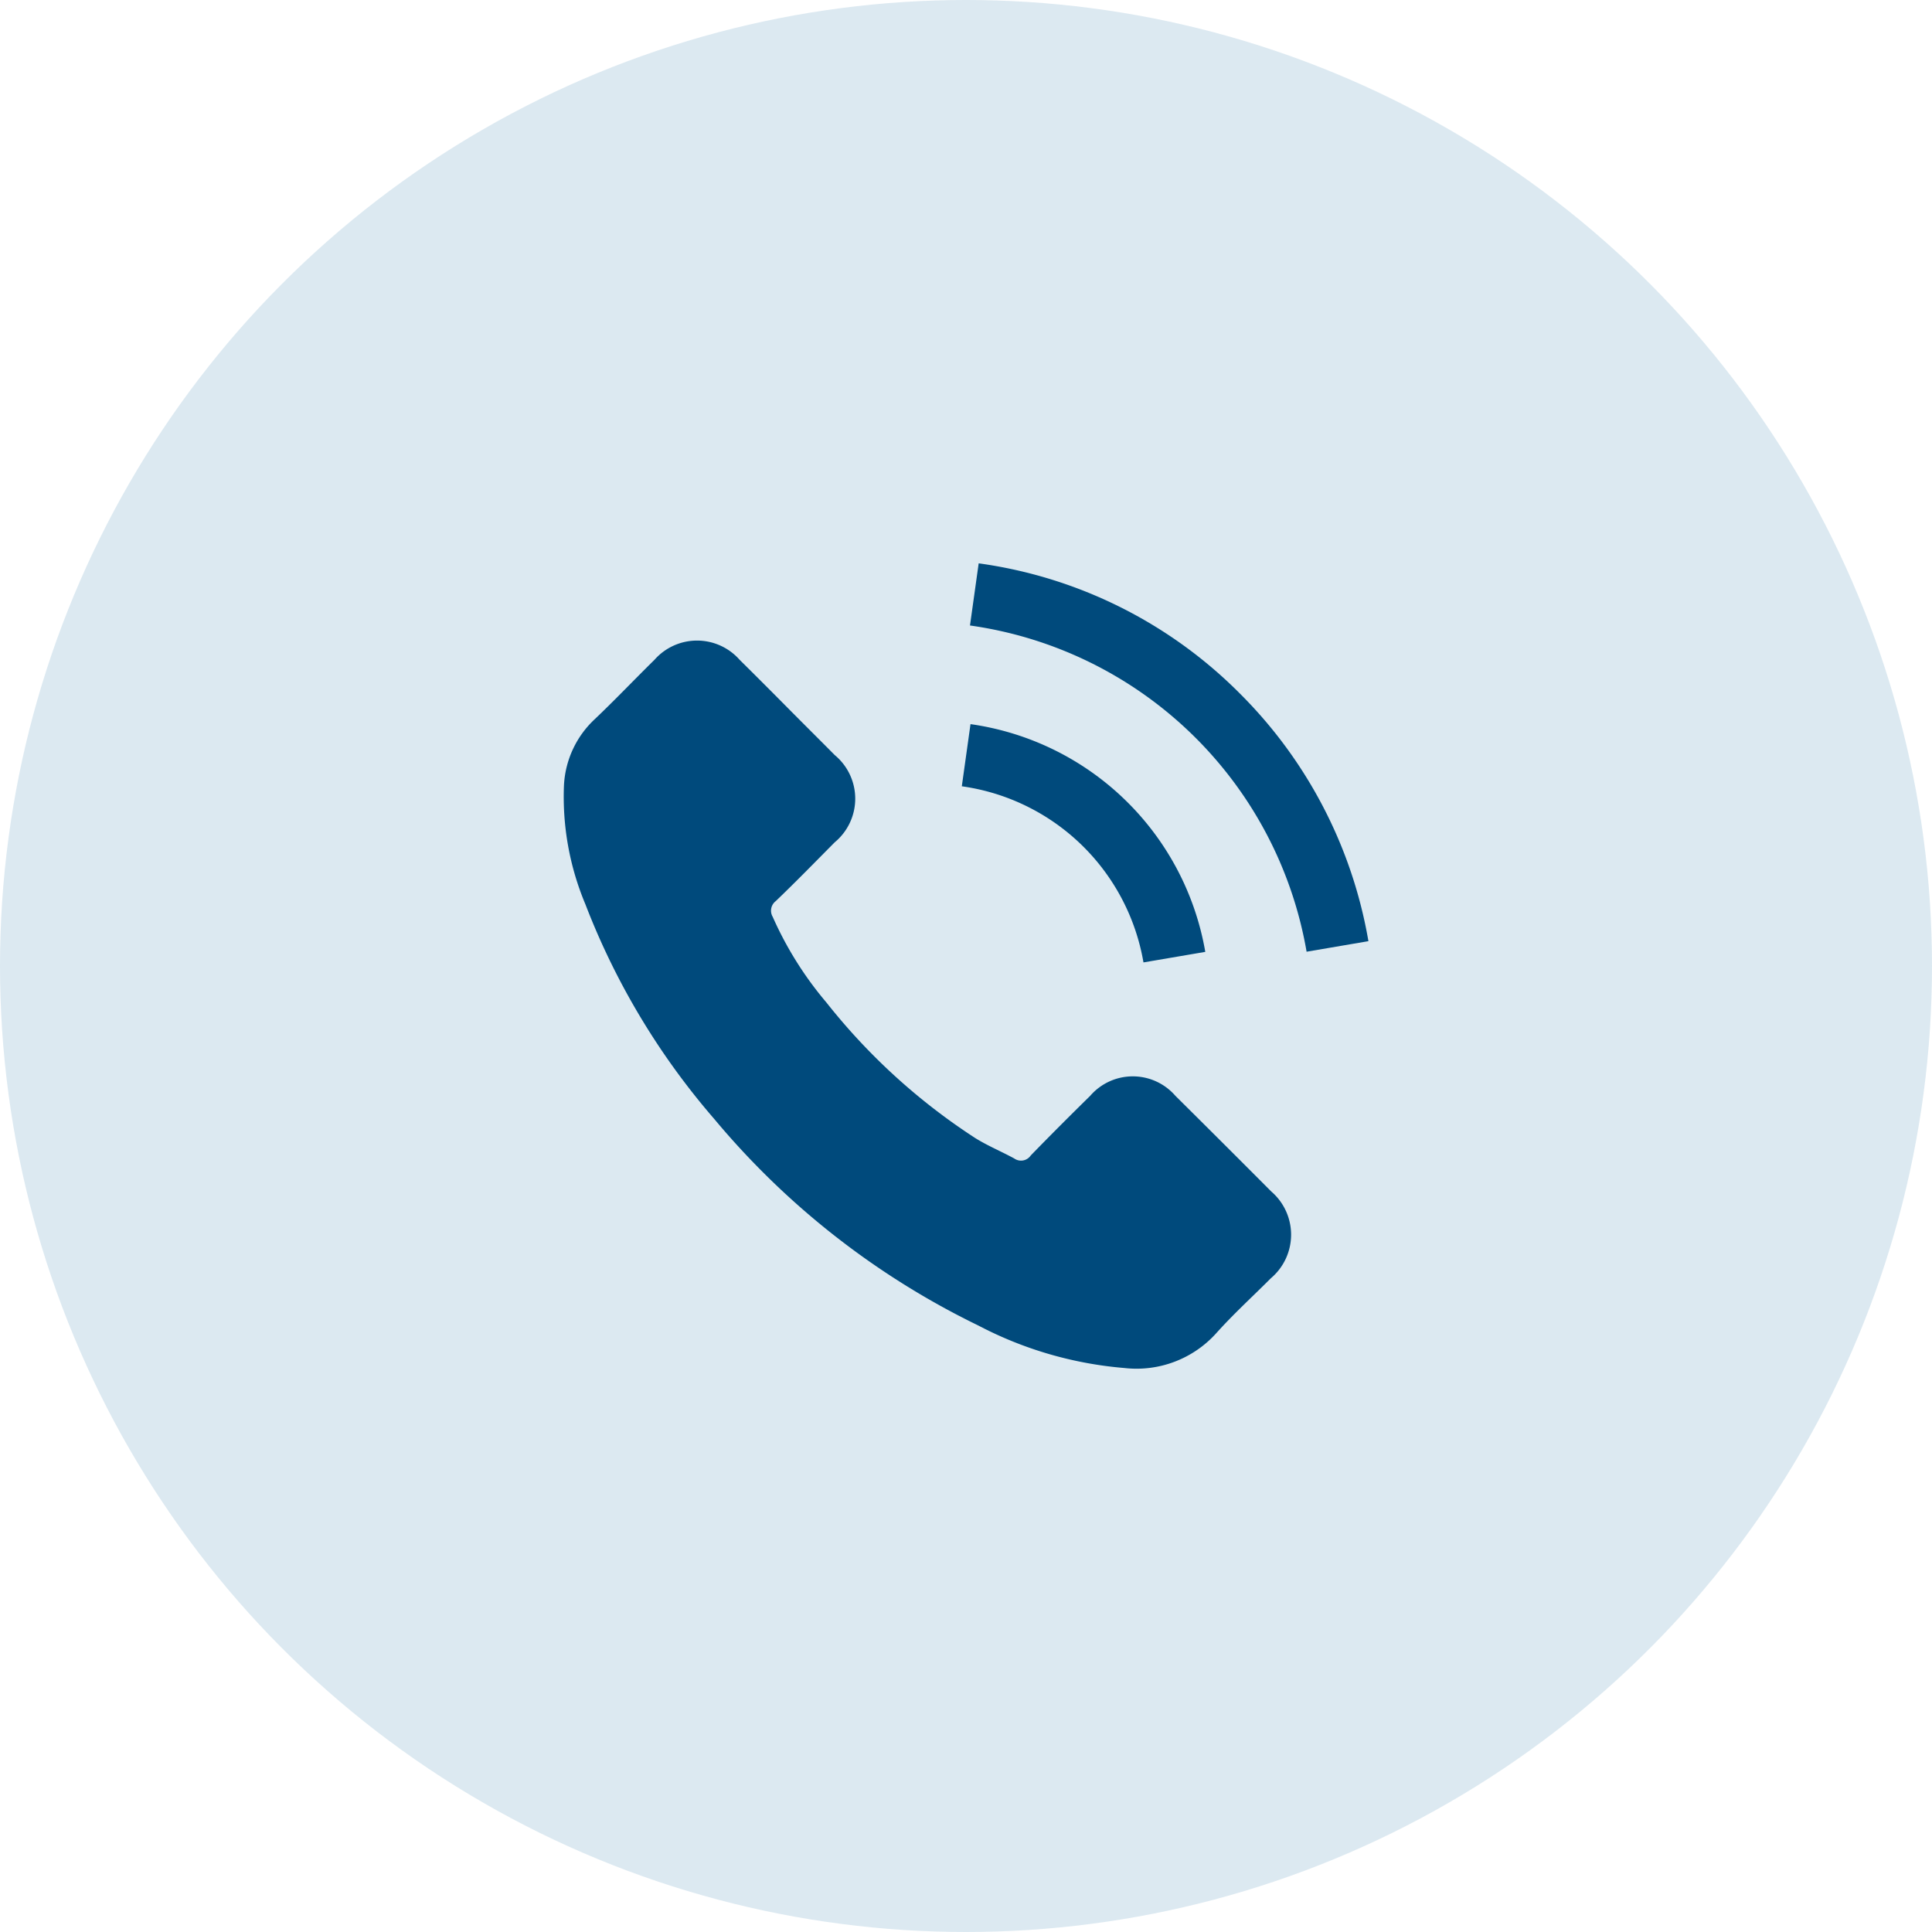<svg xmlns="http://www.w3.org/2000/svg" width="48" height="48"><g data-name="Gruppe 5021" transform="translate(-752 -26169)"><circle cx="24" cy="24" r="24" fill="#00619d" data-name="Ellipse 123" opacity=".138" transform="translate(752 26169)"/><g fill="#004a7c" data-name="Gruppe 1755"><path d="M781.203 26196.226a1.4 1.4 0 0 0-2.118 0c-.5.491-.991.982-1.477 1.482a.292.292 0 0 1-.408.075c-.32-.175-.662-.316-.97-.508a15.364 15.364 0 0 1-3.7-3.371 8.775 8.775 0 0 1-1.332-2.125.3.3 0 0 1 .075-.391c.5-.479.978-.97 1.465-1.461a1.407 1.407 0 0 0 0-2.168c-.387-.391-.774-.774-1.161-1.165s-.795-.8-1.2-1.2a1.41 1.41 0 0 0-2.118 0c-.5.491-.978.995-1.486 1.477a2.412 2.412 0 0 0-.761 1.631 6.894 6.894 0 0 0 .533 2.967 18.031 18.031 0 0 0 3.2 5.331 19.8 19.8 0 0 0 6.559 5.131 9.486 9.486 0 0 0 3.633 1.057 2.663 2.663 0 0 0 2.285-.87c.425-.474.9-.907 1.353-1.361a1.416 1.416 0 0 0 .008-2.156q-1.186-1.191-2.38-2.375Z" data-name="Pfad 9567"/><path d="m780.409 26192.911 1.536-.262a6.9 6.9 0 0 0-5.833-5.658l-.216 1.544a5.329 5.329 0 0 1 4.513 4.375Z" data-name="Pfad 9568"/><path d="M782.809 26186.235a11.327 11.327 0 0 0-6.494-3.239l-.216 1.544a9.884 9.884 0 0 1 8.363 8.105l1.536-.262a11.41 11.41 0 0 0-3.189-6.148Z" data-name="Pfad 9569"/></g></g></svg>
